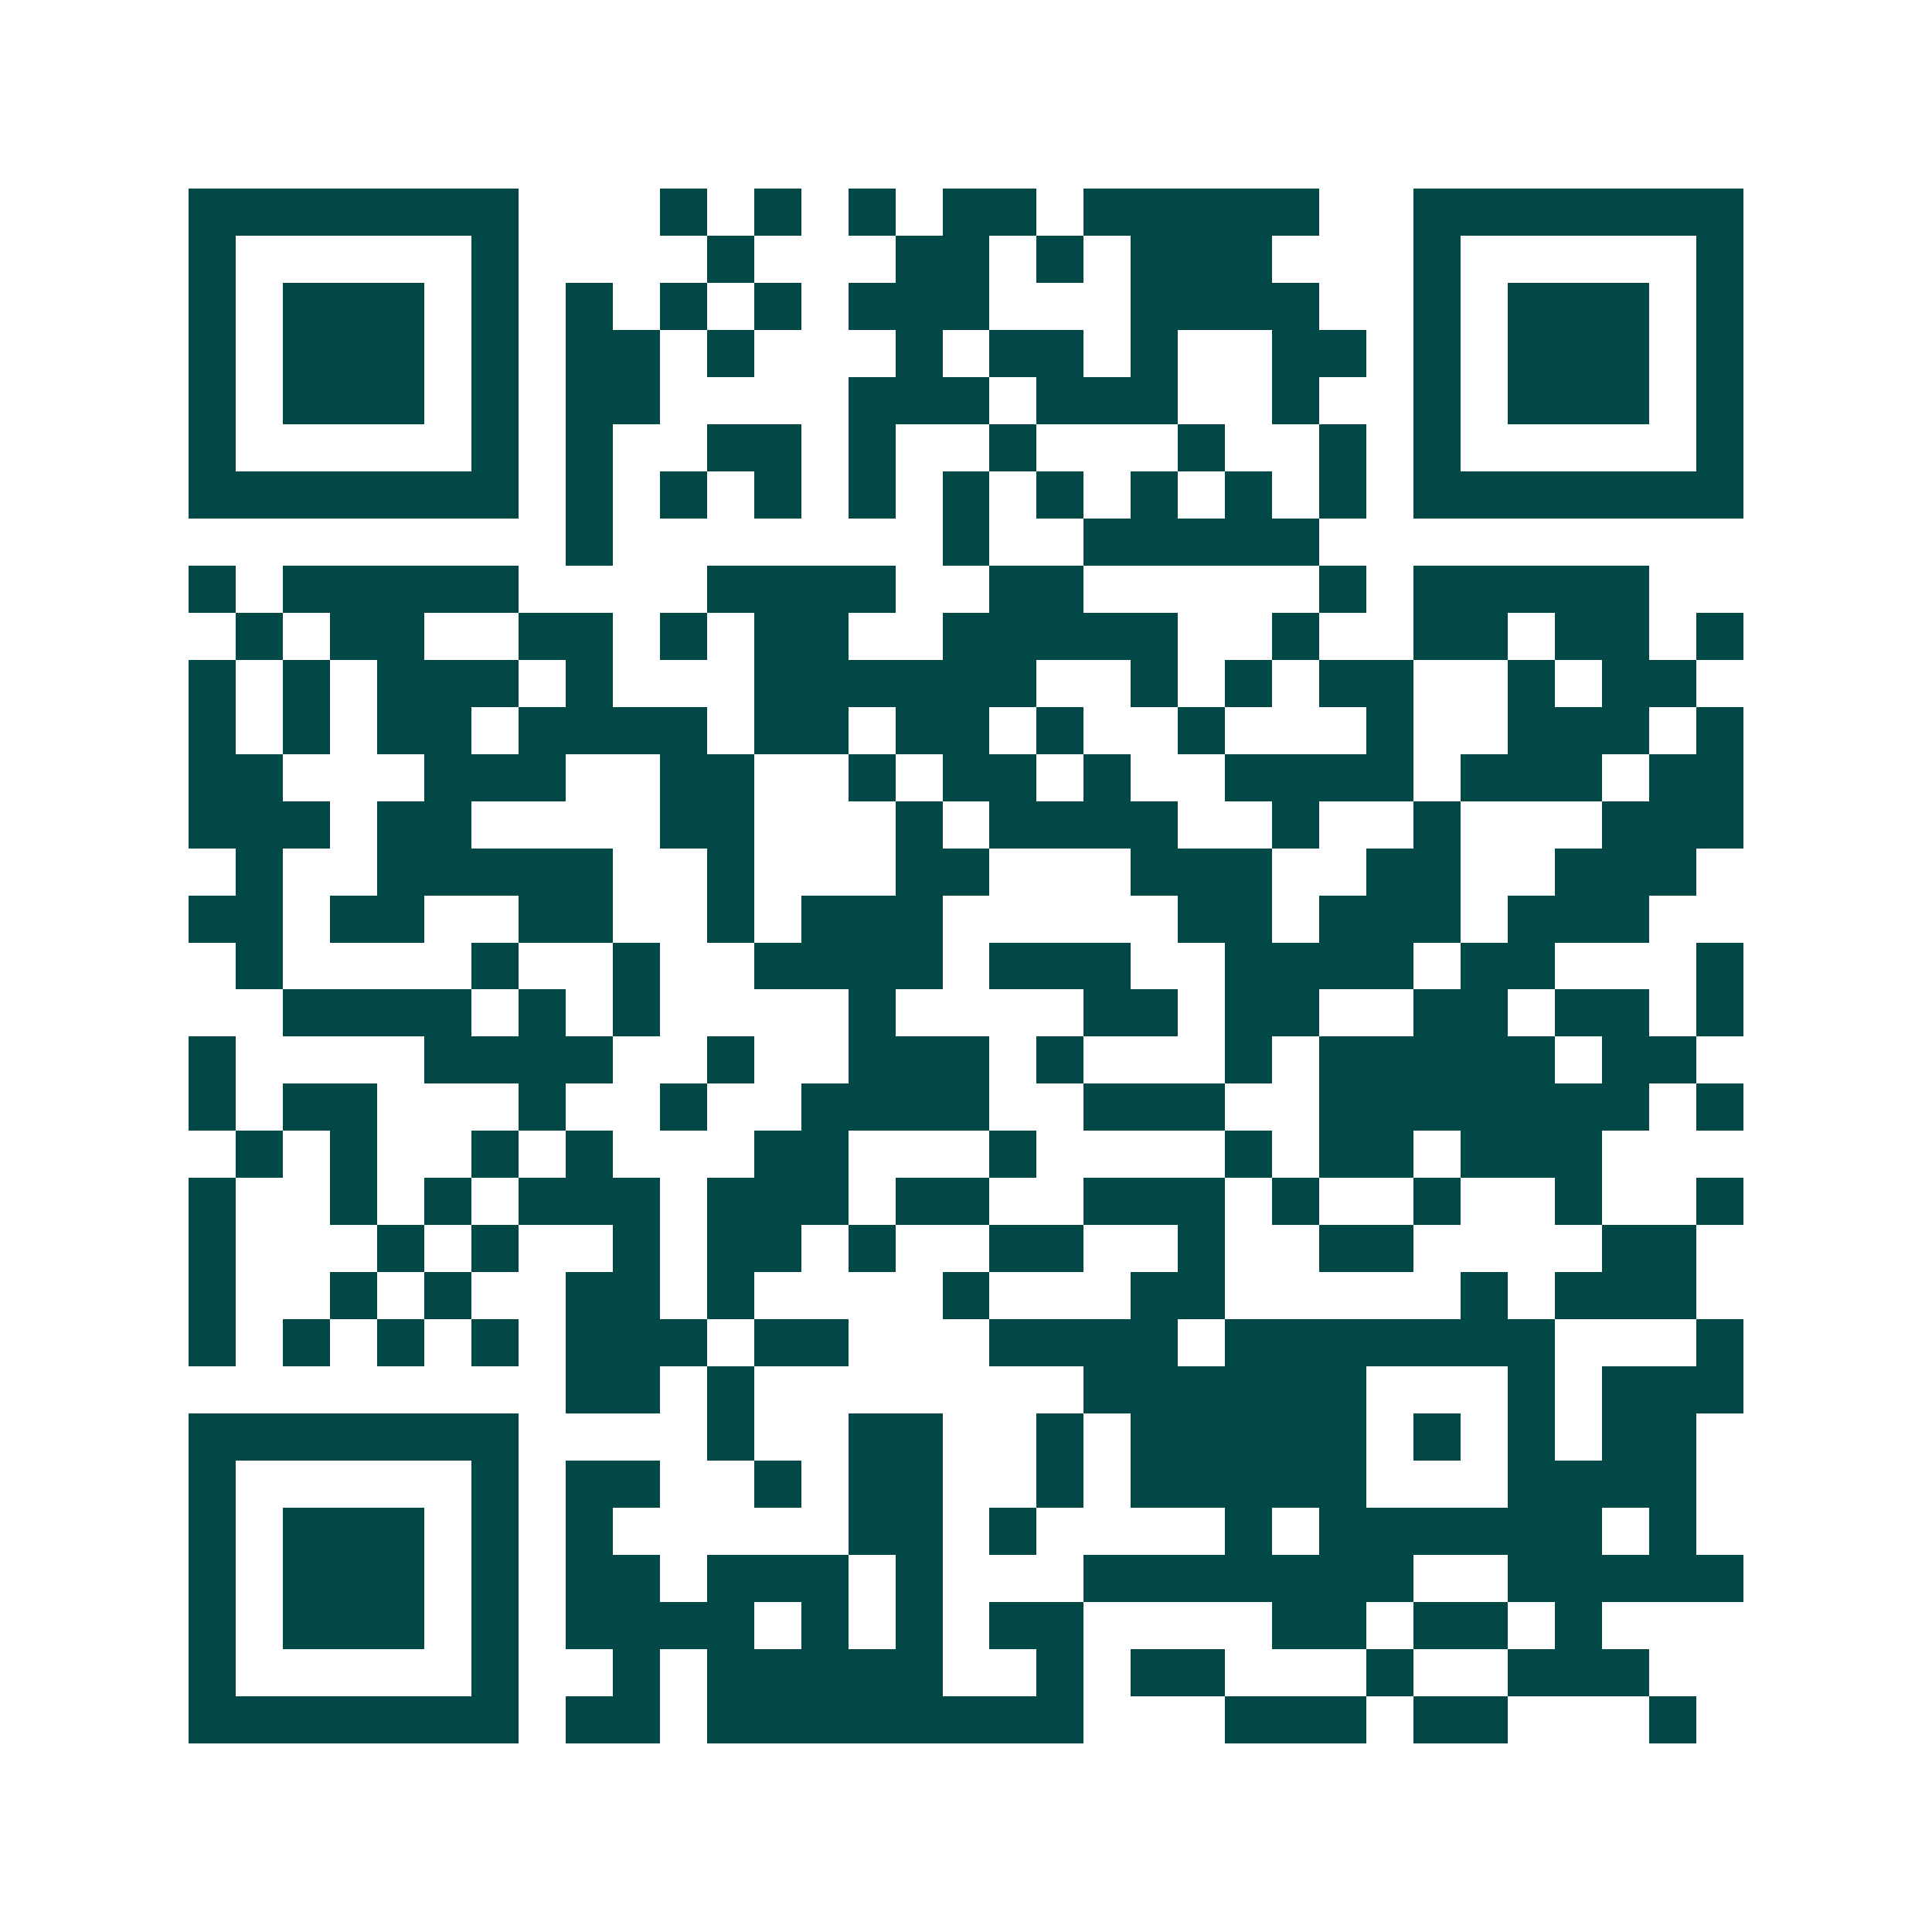 <svg xmlns="http://www.w3.org/2000/svg" width="200" height="200" viewBox="0 0 41 41" shape-rendering="crispEdges"><path fill="#ffffff" d="M0 0h41v41H0z"/><path stroke="#014847" d="M4 4.5h7m3 0h1m1 0h1m1 0h1m1 0h2m1 0h5m2 0h7M4 5.5h1m5 0h1m4 0h1m3 0h2m1 0h1m1 0h3m3 0h1m5 0h1M4 6.5h1m1 0h3m1 0h1m1 0h1m1 0h1m1 0h1m1 0h3m3 0h4m2 0h1m1 0h3m1 0h1M4 7.5h1m1 0h3m1 0h1m1 0h2m1 0h1m3 0h1m1 0h2m1 0h1m2 0h2m1 0h1m1 0h3m1 0h1M4 8.5h1m1 0h3m1 0h1m1 0h2m4 0h3m1 0h3m2 0h1m2 0h1m1 0h3m1 0h1M4 9.5h1m5 0h1m1 0h1m2 0h2m1 0h1m2 0h1m3 0h1m2 0h1m1 0h1m5 0h1M4 10.5h7m1 0h1m1 0h1m1 0h1m1 0h1m1 0h1m1 0h1m1 0h1m1 0h1m1 0h1m1 0h7M12 11.5h1m7 0h1m2 0h5M4 12.5h1m1 0h5m4 0h4m2 0h2m5 0h1m1 0h5M5 13.5h1m1 0h2m2 0h2m1 0h1m1 0h2m2 0h5m2 0h1m2 0h2m1 0h2m1 0h1M4 14.5h1m1 0h1m1 0h3m1 0h1m3 0h6m2 0h1m1 0h1m1 0h2m2 0h1m1 0h2M4 15.5h1m1 0h1m1 0h2m1 0h4m1 0h2m1 0h2m1 0h1m2 0h1m3 0h1m2 0h3m1 0h1M4 16.5h2m3 0h3m2 0h2m2 0h1m1 0h2m1 0h1m2 0h4m1 0h3m1 0h2M4 17.5h3m1 0h2m4 0h2m3 0h1m1 0h4m2 0h1m2 0h1m3 0h3M5 18.5h1m2 0h5m2 0h1m3 0h2m3 0h3m2 0h2m2 0h3M4 19.5h2m1 0h2m2 0h2m2 0h1m1 0h3m5 0h2m1 0h3m1 0h3M5 20.5h1m4 0h1m2 0h1m2 0h4m1 0h3m2 0h4m1 0h2m3 0h1M6 21.5h4m1 0h1m1 0h1m4 0h1m4 0h2m1 0h2m2 0h2m1 0h2m1 0h1M4 22.5h1m4 0h4m2 0h1m2 0h3m1 0h1m3 0h1m1 0h5m1 0h2M4 23.5h1m1 0h2m3 0h1m2 0h1m2 0h4m2 0h3m2 0h7m1 0h1M5 24.5h1m1 0h1m2 0h1m1 0h1m3 0h2m3 0h1m4 0h1m1 0h2m1 0h3M4 25.5h1m2 0h1m1 0h1m1 0h3m1 0h3m1 0h2m2 0h3m1 0h1m2 0h1m2 0h1m2 0h1M4 26.5h1m3 0h1m1 0h1m2 0h1m1 0h2m1 0h1m2 0h2m2 0h1m2 0h2m4 0h2M4 27.5h1m2 0h1m1 0h1m2 0h2m1 0h1m4 0h1m3 0h2m5 0h1m1 0h3M4 28.5h1m1 0h1m1 0h1m1 0h1m1 0h3m1 0h2m3 0h4m1 0h7m3 0h1M12 29.5h2m1 0h1m7 0h6m3 0h1m1 0h3M4 30.5h7m4 0h1m2 0h2m2 0h1m1 0h5m1 0h1m1 0h1m1 0h2M4 31.5h1m5 0h1m1 0h2m2 0h1m1 0h2m2 0h1m1 0h5m3 0h4M4 32.5h1m1 0h3m1 0h1m1 0h1m5 0h2m1 0h1m4 0h1m1 0h6m1 0h1M4 33.5h1m1 0h3m1 0h1m1 0h2m1 0h3m1 0h1m3 0h7m2 0h5M4 34.5h1m1 0h3m1 0h1m1 0h4m1 0h1m1 0h1m1 0h2m4 0h2m1 0h2m1 0h1M4 35.5h1m5 0h1m2 0h1m1 0h5m2 0h1m1 0h2m3 0h1m2 0h3M4 36.5h7m1 0h2m1 0h8m3 0h3m1 0h2m3 0h1"/></svg>
